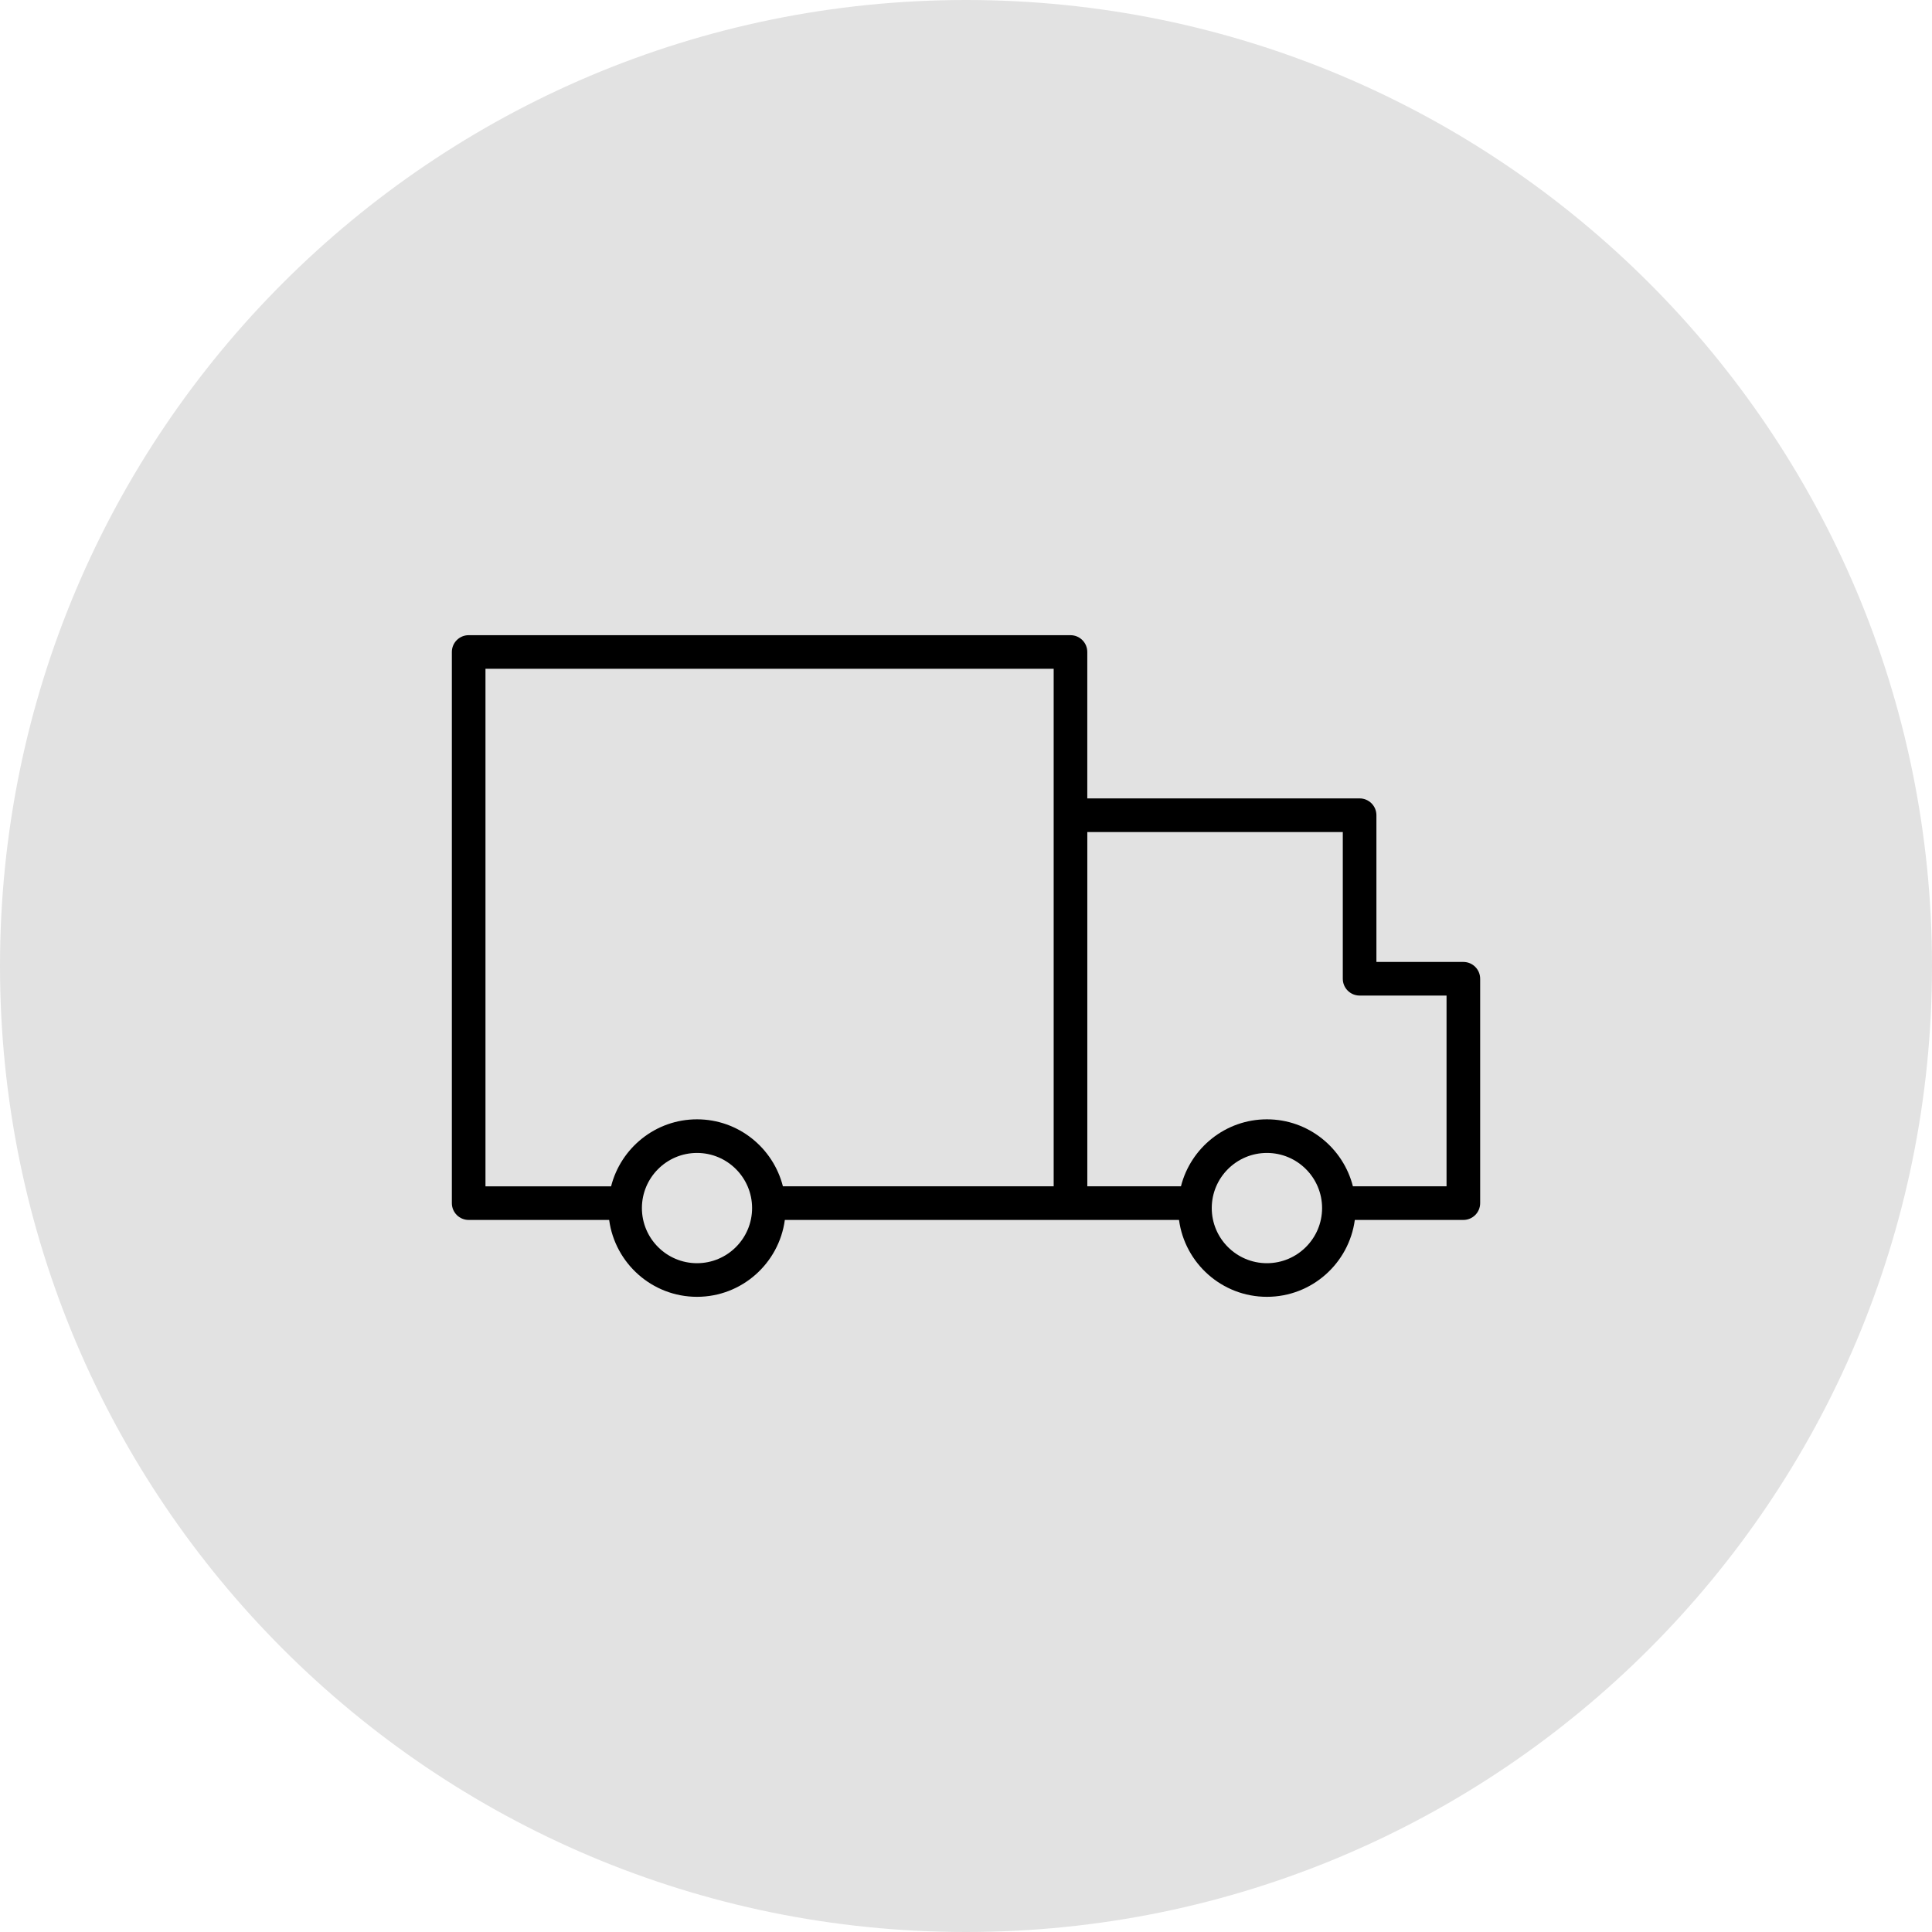 <?xml version="1.0" encoding="UTF-8"?> <svg xmlns="http://www.w3.org/2000/svg" viewBox="0 0 100.00 100.00" data-guides="{&quot;vertical&quot;:[],&quot;horizontal&quot;:[]}"><defs></defs><path color="rgb(51, 51, 51)" fill-rule="evenodd" fill="#e2e2e2" x="0" y="0" width="100" height="100" rx="50" ry="50" id="tSvg37796de42" title="Rectangle 1" fill-opacity="1" stroke="none" stroke-opacity="1" d="M0 50C0 22.386 22.386 0 50 0H50C77.614 0 100 22.386 100 50H100C100 77.614 77.614 100 50 100H50C22.386 100 0 77.614 0 50Z" style="transform-origin: 50px 50px;"></path><path fill="#000000" stroke="#000000" fill-opacity="1" stroke-width="0" stroke-opacity="1" color="rgb(51, 51, 51)" fill-rule="evenodd" id="tSvg91b5a38eea" title="Path 1" d="M75.743 49.79C74.243 49.79 72.743 49.79 71.243 49.79C71.243 47.258 71.243 44.727 71.243 42.196C71.243 41.715 70.853 41.325 70.373 41.325C65.674 41.325 60.976 41.325 56.278 41.325C56.278 38.799 56.278 36.273 56.278 33.747C56.278 33.266 55.888 32.877 55.408 32.877C45.025 32.877 34.642 32.877 24.258 32.877C23.778 32.877 23.388 33.266 23.388 33.747C23.388 43.256 23.388 52.765 23.388 62.274C23.388 62.754 23.778 63.144 24.258 63.144C26.683 63.144 29.107 63.144 31.53 63.144C31.832 65.387 33.753 67.123 36.077 67.123C38.4 67.123 40.321 65.387 40.623 63.144C47.424 63.144 54.225 63.144 61.026 63.144C61.327 65.387 63.249 67.123 65.575 67.123C67.901 67.123 69.823 65.387 70.125 63.144C71.998 63.144 73.871 63.144 75.743 63.144C76.224 63.144 76.613 62.754 76.613 62.274C76.613 58.403 76.613 54.531 76.613 50.66C76.613 50.179 76.223 49.79 75.743 49.79ZM36.077 65.383C34.504 65.383 33.225 64.103 33.225 62.53C33.225 60.956 34.504 59.676 36.077 59.676C37.649 59.676 38.928 60.956 38.928 62.53C38.928 64.103 37.65 65.383 36.077 65.383ZM36.077 57.936C33.933 57.936 32.134 59.415 31.63 61.404C29.463 61.404 27.296 61.404 25.128 61.404C25.128 52.475 25.128 43.546 25.128 34.617C34.932 34.617 44.735 34.617 54.538 34.617C54.538 43.546 54.538 52.474 54.538 61.403C49.866 61.403 45.195 61.403 40.523 61.403C40.019 59.415 38.22 57.936 36.077 57.936ZM65.575 65.383C64.001 65.383 62.72 64.103 62.72 62.53C62.72 60.956 64.001 59.676 65.575 59.676C67.15 59.676 68.431 60.956 68.431 62.53C68.431 64.103 67.149 65.383 65.575 65.383ZM74.873 61.403C73.257 61.403 71.641 61.403 70.026 61.403C69.521 59.414 67.72 57.936 65.575 57.936C63.431 57.936 61.63 59.414 61.126 61.403C59.51 61.403 57.894 61.403 56.279 61.403C56.279 55.291 56.279 49.178 56.279 43.066C60.687 43.066 65.095 43.066 69.503 43.066C69.503 45.597 69.503 48.129 69.503 50.66C69.503 51.141 69.893 51.53 70.373 51.53C71.873 51.53 73.373 51.53 74.873 51.53C74.873 54.821 74.873 58.112 74.873 61.403Z"></path></svg> 